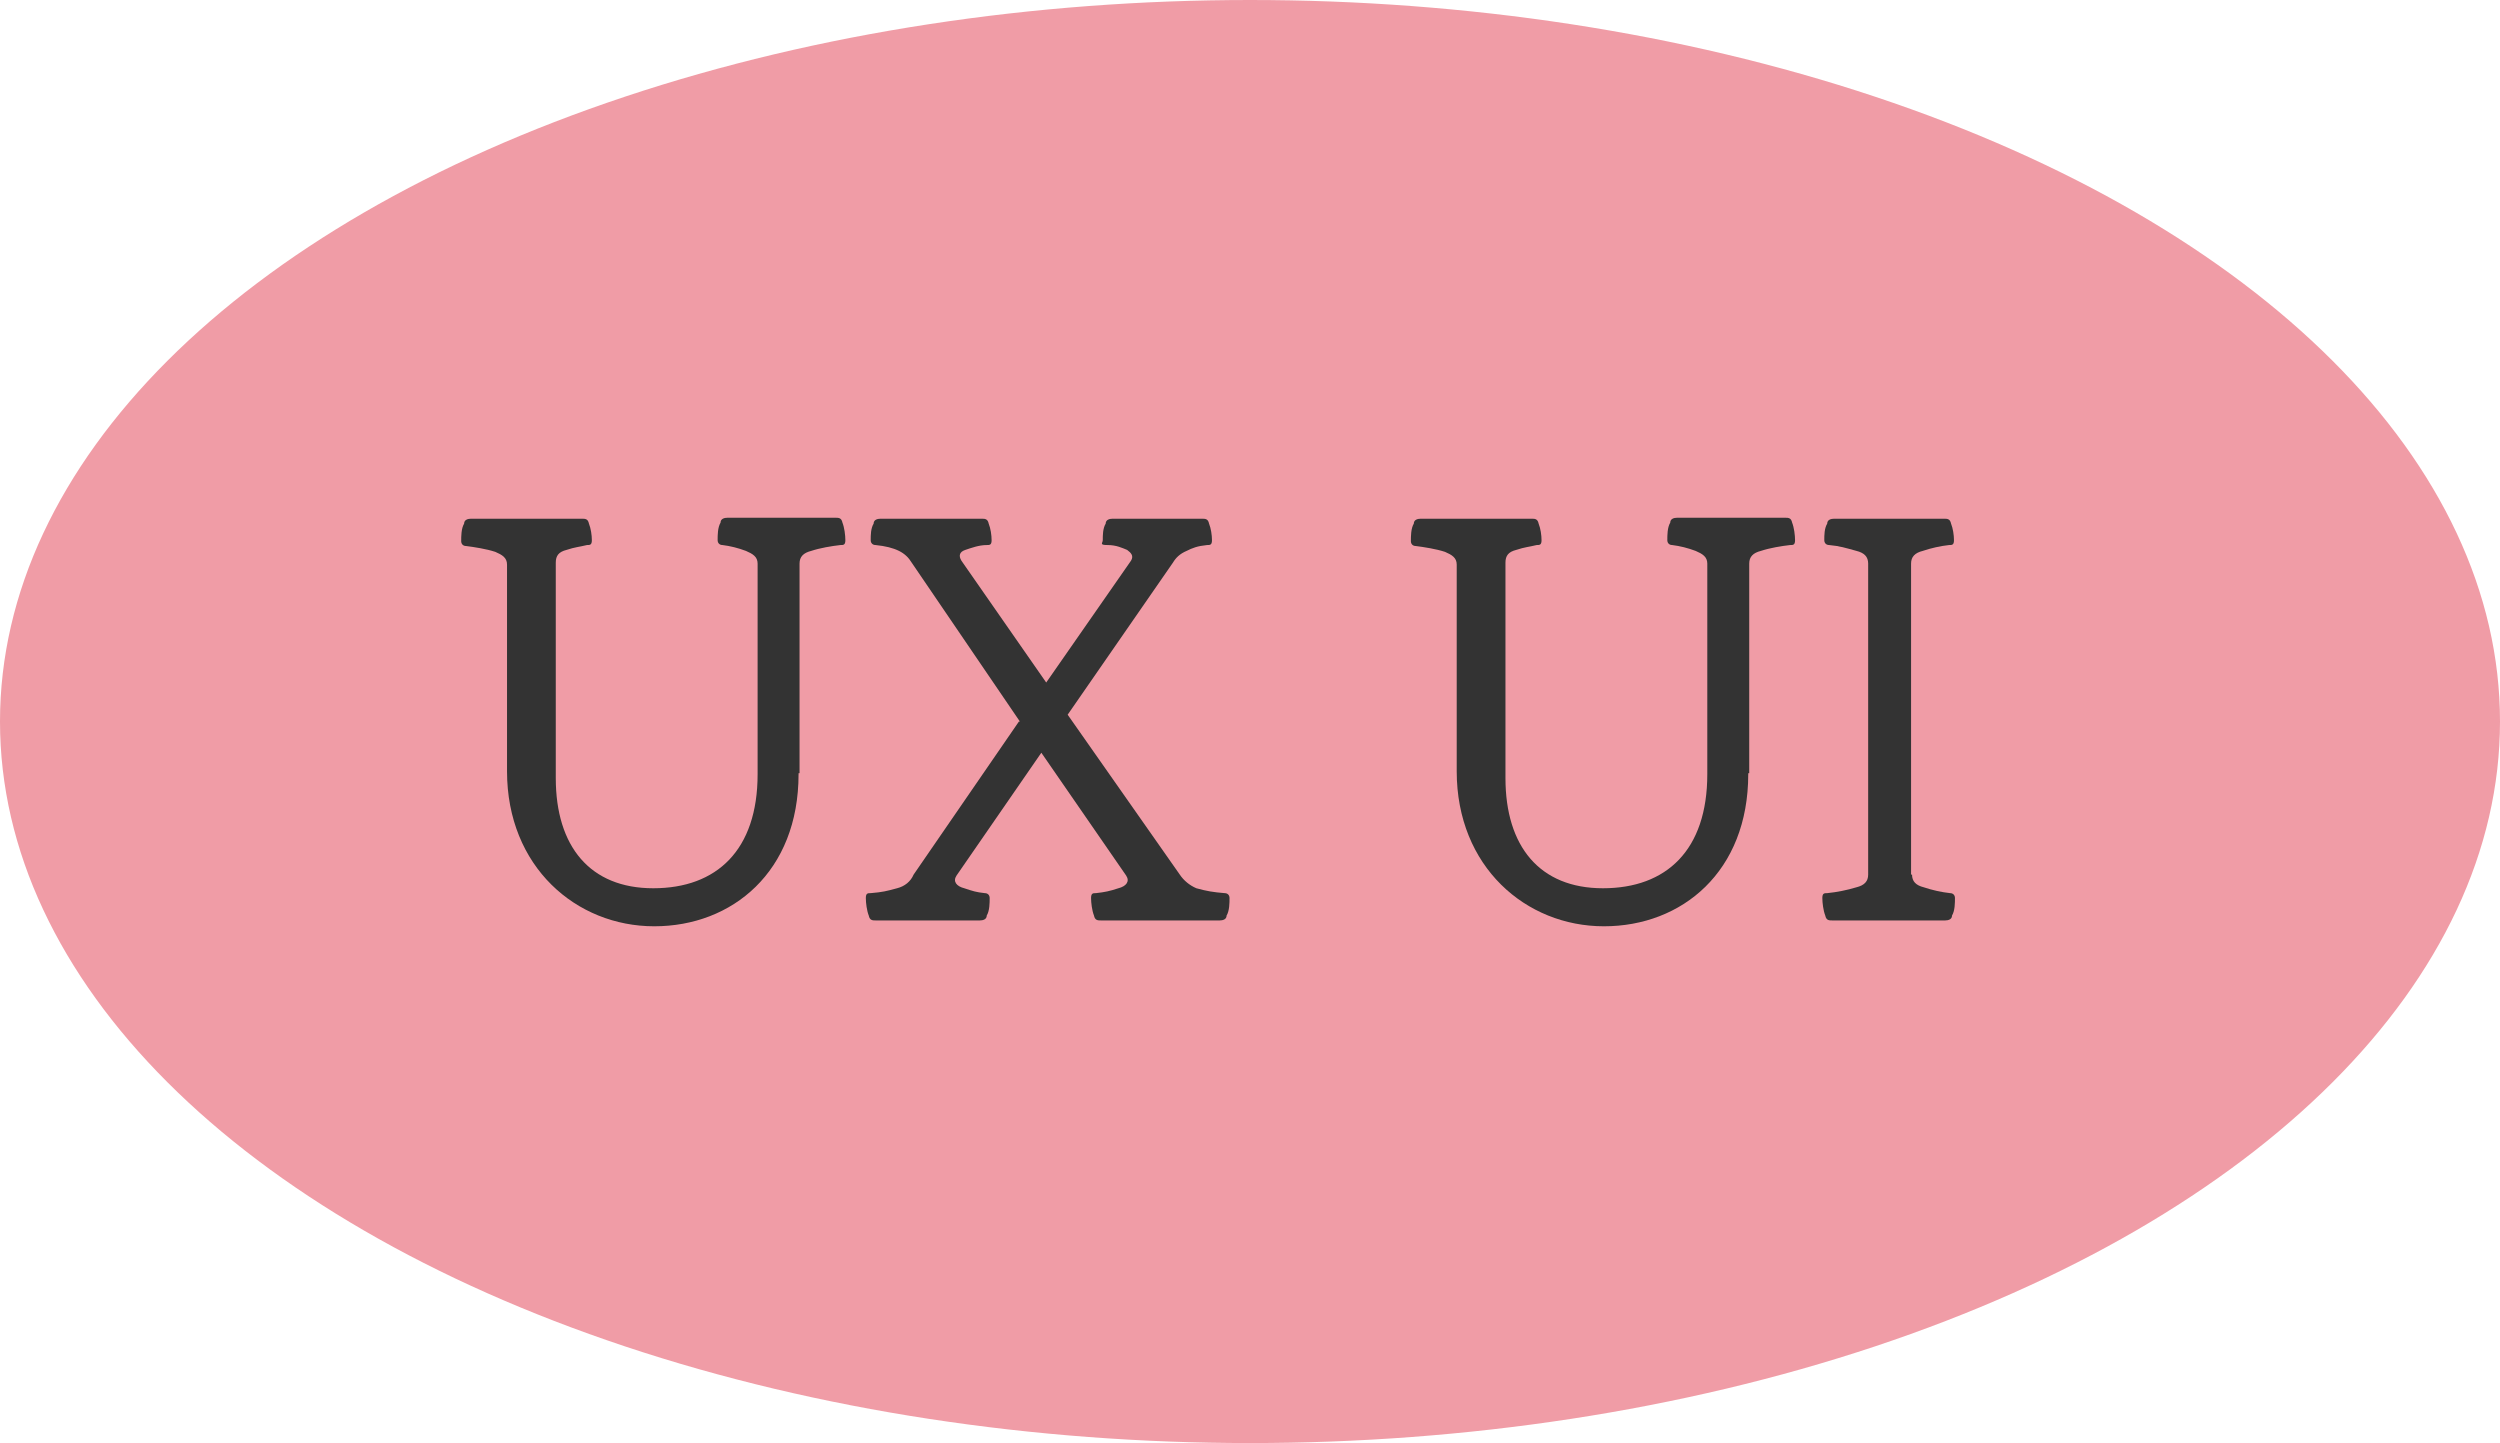 <?xml version="1.0" encoding="UTF-8"?>
<svg xmlns="http://www.w3.org/2000/svg" version="1.1" viewBox="0 0 256.4 148">
  <defs>
    <style>
      .cls-1 {
        fill: #333;
      }

      .cls-2 {
        fill: #f09ca6;
      }
    </style>
  </defs>
  <!-- Generator: Adobe Illustrator 28.7.1, SVG Export Plug-In . SVG Version: 1.2.0 Build 142)  -->
  <g>
    <g id="_레이어_1" data-name="레이어_1">
      <ellipse class="cls-2" cx="128.2" cy="74" rx="128.2" ry="74"/>
      <path class="cls-1" d="M81.9,79.4c0,10-6.8,15.6-14.8,15.6s-15.1-6.1-15.1-15.9v-21.2c0-.7-.5-1-1.2-1.3-.9-.3-2.2-.5-3-.6-.3,0-.5-.2-.5-.5,0-.5,0-1.3.3-1.8,0-.4.4-.5.7-.5h11.4c.3,0,.6,0,.7.5.2.5.3,1.2.3,1.7s-.2.5-.5.5c-.8.2-1.2.2-2.1.5-.8.2-1.1.6-1.1,1.3v22.1c0,7,3.5,11.3,10,11.3s10.7-3.9,10.7-11.7v-21.6c0-.7-.5-1-1.2-1.3-.8-.3-1.6-.5-2.4-.6-.3,0-.5-.2-.5-.5,0-.5,0-1.3.3-1.8,0-.4.4-.5.7-.5h11.1c.3,0,.6,0,.7.5.2.5.3,1.3.3,1.8s-.2.5-.5.5c-.9.1-2.1.3-3,.6-.8.2-1.2.6-1.2,1.3v21.5h-.1Z"/>
      <path class="cls-1" d="M104.6,74l-11.1-16.3c-.3-.5-.7-.9-1.3-1.2s-1.4-.5-2.4-.6c-.3,0-.5-.2-.5-.5,0-.5,0-1.2.3-1.7,0-.4.4-.5.7-.5h10.4c.3,0,.6,0,.7.5.2.5.3,1.2.3,1.7s-.2.5-.5.5c-.8,0-1.6.3-2.2.5-.6.2-.7.6-.4,1.1l8.7,12.5,8.7-12.5c.3-.5,0-.8-.4-1.1-.5-.2-1.1-.5-2-.5s-.5-.2-.5-.5c0-.5,0-1.2.3-1.7,0-.4.4-.5.7-.5h9.2c.3,0,.6,0,.7.5.2.5.3,1.2.3,1.7s-.2.5-.5.5c-1,.1-1.5.3-2.1.6-.7.3-1.1.7-1.4,1.2l-10.8,15.6,11.5,16.4c.4.6,1,1.1,1.7,1.4,1.1.3,1.7.4,2.9.5.3,0,.5.2.5.5,0,.5,0,1.3-.3,1.8,0,.4-.4.5-.7.5h-12.2c-.3,0-.6,0-.7-.5-.2-.5-.3-1.3-.3-1.8s.2-.5.5-.5c.9-.1,1.4-.2,2.3-.5.8-.2,1.2-.7.8-1.3l-8.7-12.6-8.7,12.6c-.4.6,0,1.1.8,1.3.9.3,1.2.4,2.1.5.3,0,.5.2.5.5,0,.5,0,1.3-.3,1.8,0,.4-.4.5-.7.5h-10.7c-.3,0-.6,0-.7-.5-.2-.5-.3-1.3-.3-1.8s.2-.5.5-.5c1.2-.1,1.6-.2,2.7-.5.8-.2,1.4-.7,1.7-1.4l10.8-15.7h.1Z"/>
      <path class="cls-1" d="M179.3,79.4c0,10-6.8,15.6-14.8,15.6s-15.1-6.1-15.1-15.9v-21.2c0-.7-.5-1-1.2-1.3-.9-.3-2.2-.5-3-.6-.3,0-.5-.2-.5-.5,0-.5,0-1.3.3-1.8,0-.4.4-.5.7-.5h11.4c.3,0,.6,0,.7.5.2.5.3,1.2.3,1.7s-.2.5-.5.5c-.8.2-1.2.2-2.1.5-.8.2-1.1.6-1.1,1.3v22.1c0,7,3.5,11.3,10,11.3s10.7-3.9,10.7-11.7v-21.6c0-.7-.5-1-1.2-1.3-.8-.3-1.6-.5-2.4-.6-.3,0-.5-.2-.5-.5,0-.5,0-1.3.3-1.8,0-.4.4-.5.7-.5h11.1c.3,0,.6,0,.7.5.2.5.3,1.3.3,1.8s-.2.5-.5.5c-.9.1-2.1.3-3,.6-.8.2-1.2.6-1.2,1.3v21.5h-.1Z"/>
      <path class="cls-1" d="M196.1,89.7c0,.7.4,1.1,1.2,1.3.9.3,1.8.5,2.7.6.3,0,.5.2.5.5,0,.5,0,1.3-.3,1.8,0,.4-.4.5-.7.5h-11.6c-.3,0-.6,0-.7-.5-.2-.5-.3-1.3-.3-1.8s.2-.5.5-.5c1-.1,2-.3,3-.6.8-.2,1.2-.6,1.2-1.3v-31.9c0-.7-.4-1.1-1.2-1.3-1.1-.3-1.7-.5-2.8-.6-.3,0-.5-.2-.5-.5,0-.5,0-1.2.3-1.7,0-.4.4-.5.7-.5h11.3c.3,0,.6,0,.7.5.2.5.3,1.2.3,1.7s-.2.5-.5.5c-.9.1-1.8.3-2.7.6-.8.2-1.2.6-1.2,1.3v31.9h0Z"/>
    </g>
  </g>
</svg>